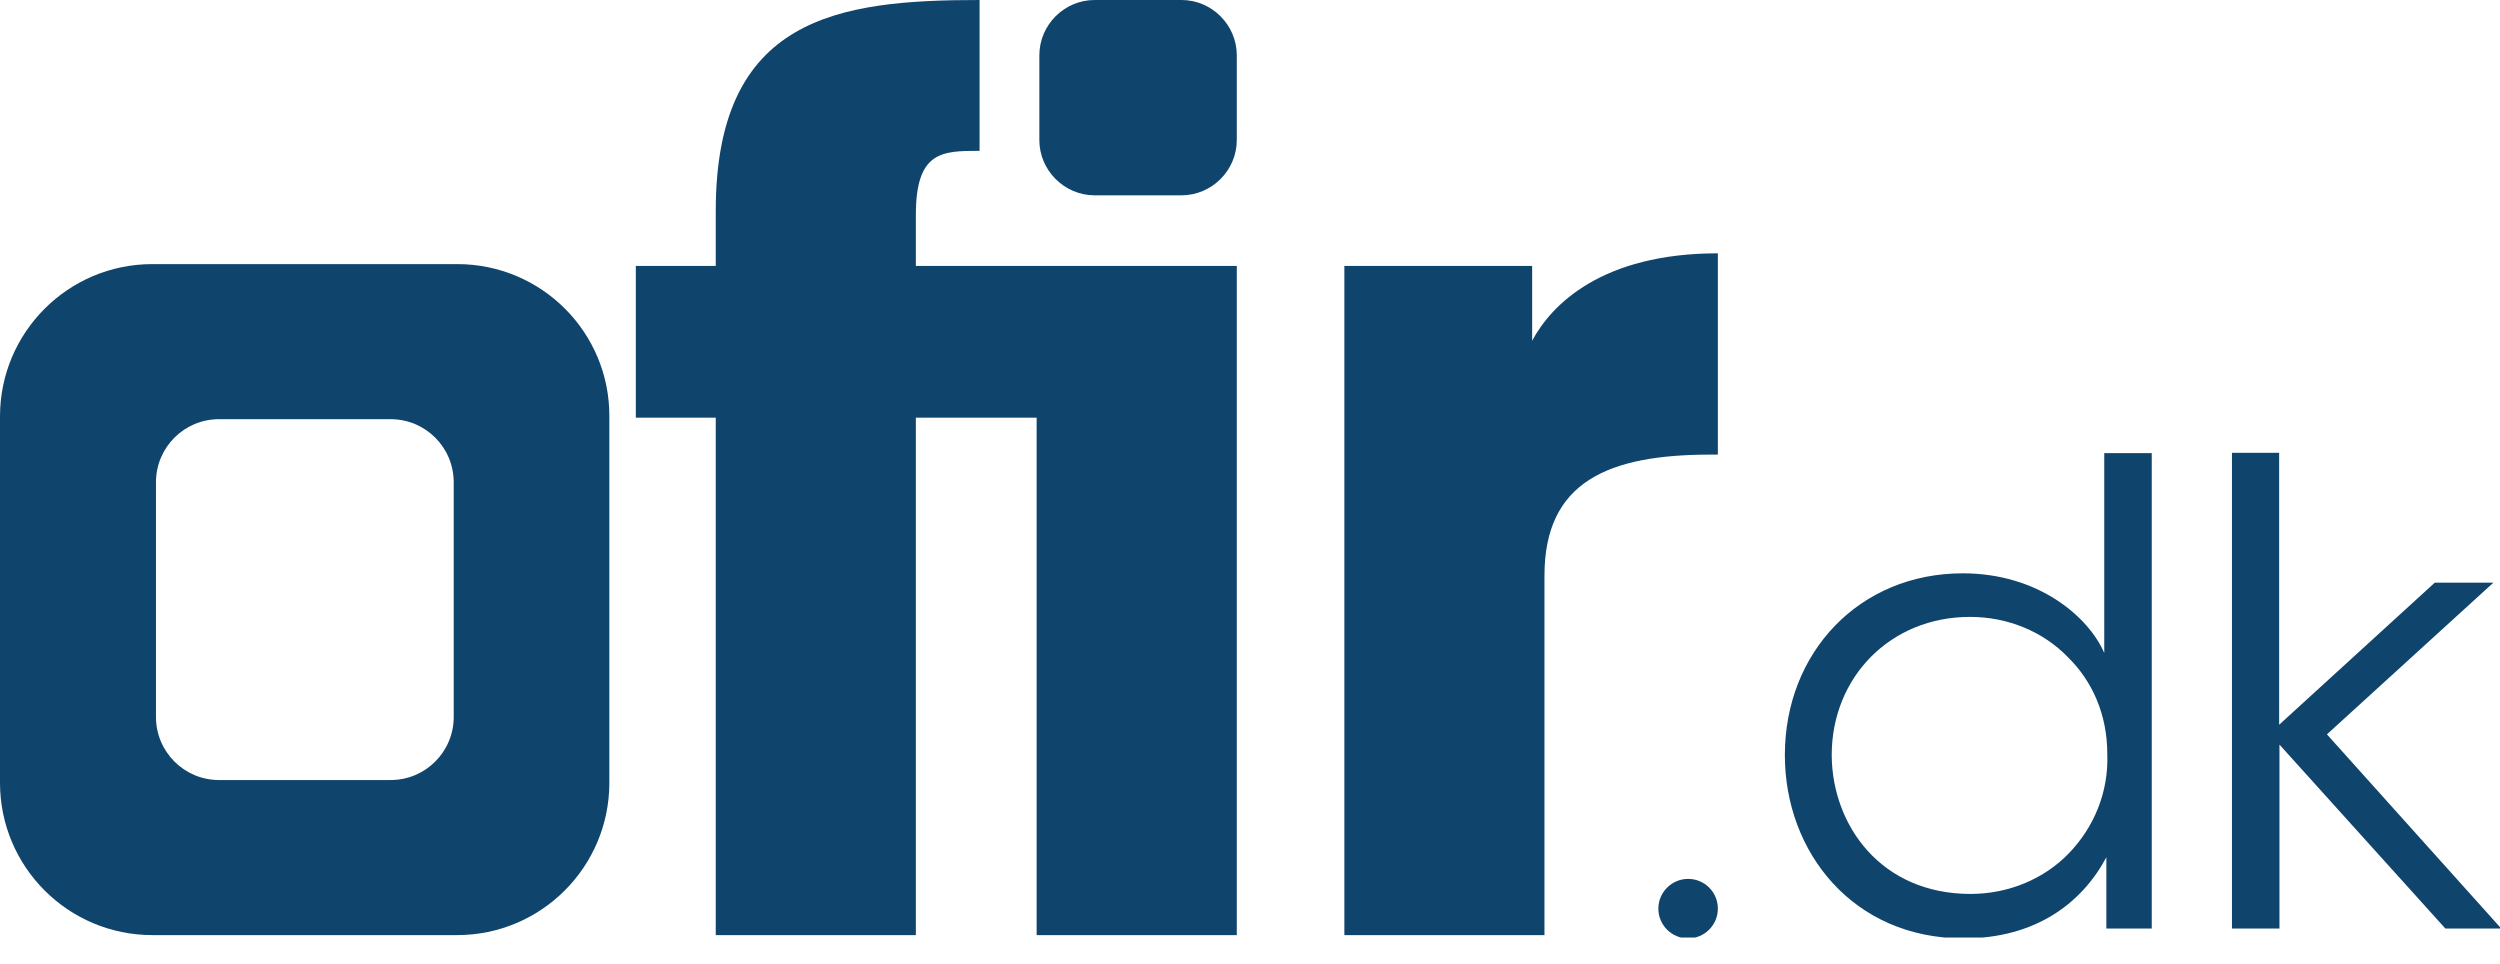 <svg width="70" height="27" viewBox="0 0 70 27" fill="none" xmlns="http://www.w3.org/2000/svg">
<g clip-path="url(#clip0_4_63)">
<path d="M25.644 11.695V26.183H20.041V11.695H17.803V7.446H20.041V5.906C20.041 0.471 23.474 0 27.428 0V4.224C26.385 4.224 25.644 4.224 25.644 6.016V7.446H34.63V26.183H29.026V11.695H25.644Z" fill="#0F446D"/>
<path d="M37.633 7.446H42.9V9.541C43.439 8.531 44.852 7.093 48.1 7.093V12.729H47.898C45.029 12.729 43.245 13.487 43.245 16.12V26.183H37.642V7.446H37.633Z" fill="#0F446D"/>
<path d="M48.1 25.442C48.1 25.905 47.721 26.275 47.267 26.275C46.804 26.275 46.434 25.897 46.434 25.442C46.434 24.98 46.812 24.609 47.267 24.609C47.73 24.609 48.1 24.98 48.1 25.442Z" fill="#0F446D"/>
<path d="M60.257 25.998H58.978V24.004C58.297 25.282 57.001 26.275 54.982 26.275C51.886 26.275 49.976 23.861 49.976 21.143C49.976 18.266 52.062 16.053 54.957 16.053C57.077 16.053 58.482 17.273 58.919 18.282V16.23V12.688H60.249V25.998H60.257ZM51.288 21.16C51.305 23.103 52.66 25.03 55.175 25.03C56.252 25.03 57.245 24.601 57.927 23.894C58.625 23.171 59.046 22.186 59.004 21.109C59.004 20.016 58.591 19.073 57.893 18.392C57.212 17.694 56.236 17.273 55.159 17.273C52.929 17.273 51.288 18.964 51.288 21.143V21.16Z" fill="#0F446D"/>
<path d="M62.487 12.679H63.816V20.293L68.174 16.314H69.815L65.154 20.562L70.034 25.998H68.469L63.825 20.849V25.998H62.495V12.679H62.487Z" fill="#0F446D"/>
<path d="M12.805 7.395H4.266C1.91 7.395 0 9.305 0 11.661V21.917C0 24.273 1.91 26.183 4.266 26.183H12.797C15.153 26.183 17.062 24.273 17.062 21.917V11.661C17.071 9.305 15.161 7.395 12.805 7.395ZM12.704 20.075C12.704 21.05 11.914 21.841 10.938 21.841H6.133C5.157 21.841 4.367 21.05 4.367 20.075V13.504C4.367 12.528 5.157 11.737 6.133 11.737H10.938C11.914 11.737 12.704 12.528 12.704 13.504V20.075Z" fill="#0F446D"/>
<path d="M34.63 3.921C34.63 4.77 33.931 5.469 33.082 5.469H30.65C29.8 5.469 29.102 4.77 29.102 3.921V1.548C29.102 0.698 29.8 0 30.65 0H33.082C33.931 0 34.63 0.698 34.63 1.548V3.921Z" fill="#0F446D"/>
</g>
<defs>
<clipPath id="clip0_4_63">
<rect width="70" height="26.25" fill="white"/>
</clipPath>
</defs>
</svg>
